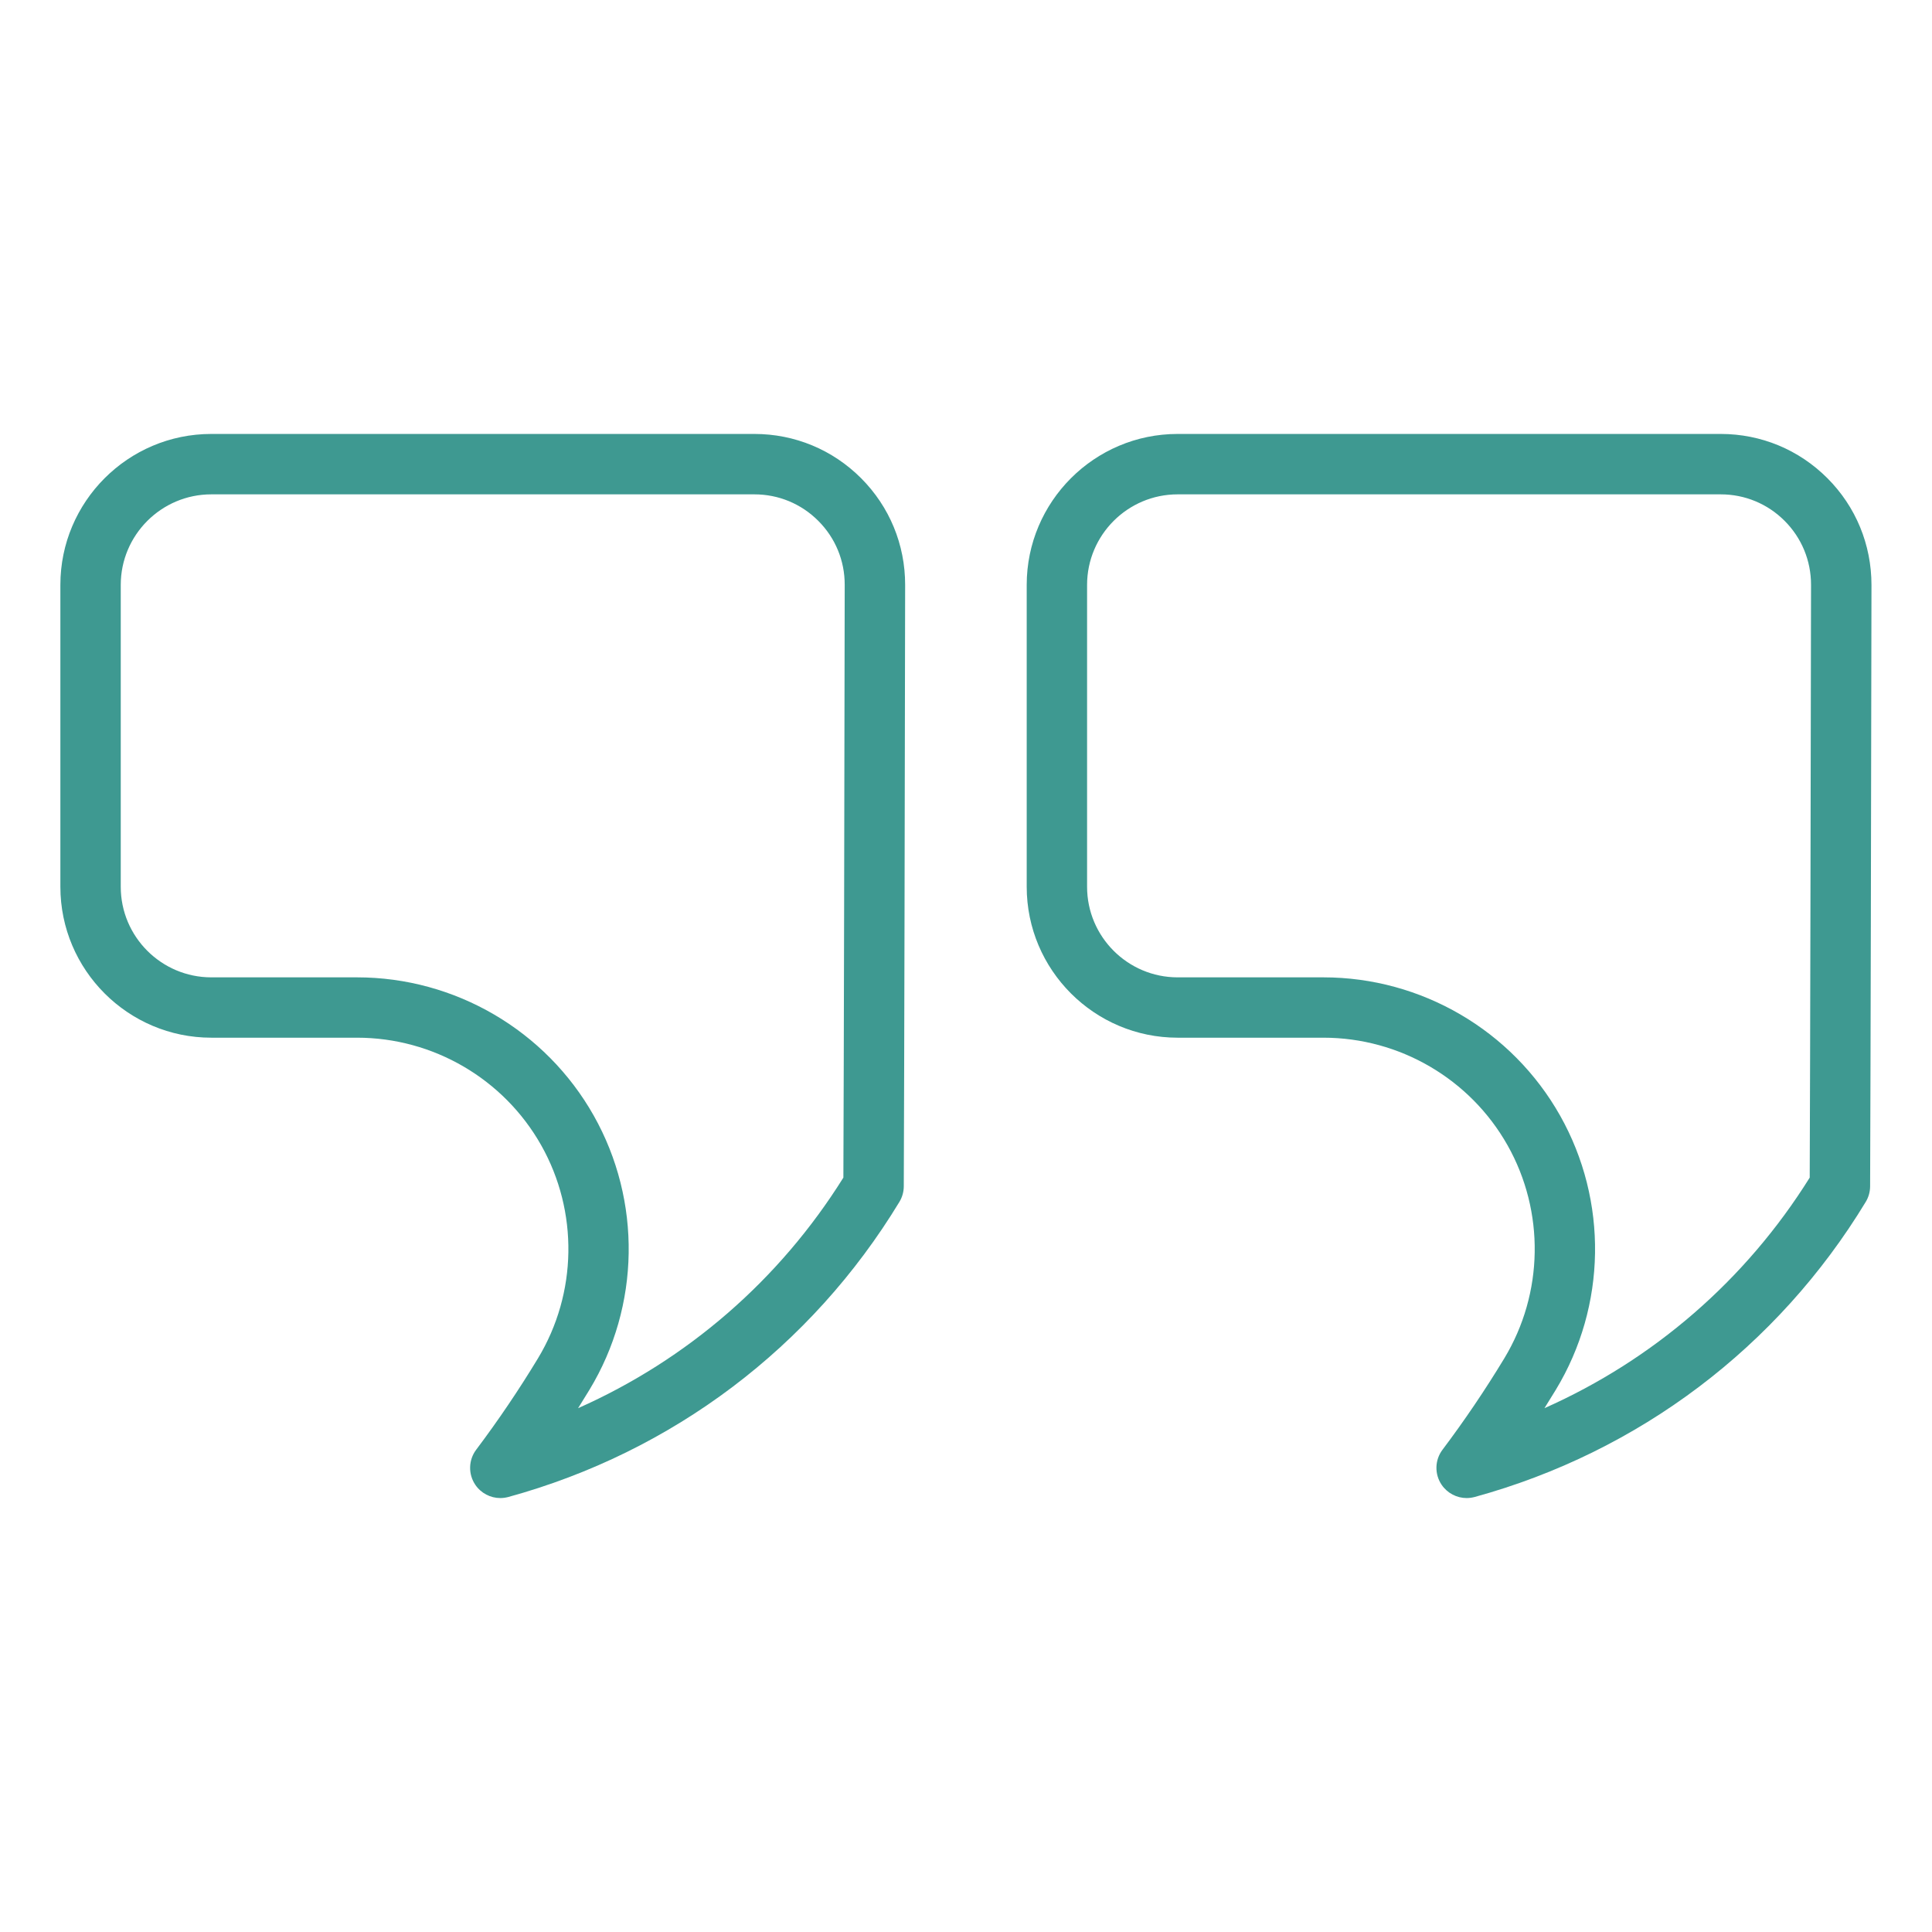 <svg enable-background="new 0 0 64 64" height="64" viewBox="0 0 64 64" width="64" fill="#3e9991" xmlns="http://www.w3.org/2000/svg"><g id="GRID"/><g id="Layer_2"/><g id="Layer_3"/><g id="Layer_4"/><g id="Layer_5"/><g id="Layer_6"/><g id="Layer_7"/><g id="Layer_8"/><g id="Layer_9"/><g id="Layer_10"/><g id="Layer_11"/><g id="Layer_12"/><g id="Layer_13"/><g id="Layer_14"/><g id="Layer_15"/><g id="Layer_16"/><g id="Layer_17"/><g id="Layer_18"/><g id="Layer_19"/><g id="Layer_20"/><g id="Layer_21"/><g id="Layer_22"/><g id="Layer_23"/><g id="Layer_24"/><g id="Layer_25"/><g id="Layer_26"/><g id="Layer_27"/><g id="Layer_28"/><g id="Layer_29"/><g id="Layer_30"/><g id="Layer_31"/><g id="Layer_32"/><g id="Layer_33"/><g id="Layer_34"><path d="m60.534 15.84c-.943-.944-2.198-1.465-3.534-1.465h-17.989c-2.757 0-5 2.243-5 5v10c0 2.757 2.243 5 5 5h4.83c2.522 0 4.858 1.365 6.098 3.563 1.239 2.197 1.197 4.903-.109 7.062-.627 1.036-1.315 2.054-2.045 3.024-.258.342-.269.809-.028 1.163.189.278.502.438.827.438.088 0 .177-.012.265-.035 5.438-1.492 10.039-4.964 12.956-9.776.094-.155.144-.333.145-.515.017-3.961.034-13.214.045-19.921 0-1.336-.517-2.593-1.461-3.538zm-.585 23.17c-2.12 3.395-5.173 6.033-8.787 7.638.128-.203.254-.407.378-.612 1.68-2.774 1.733-6.254.141-9.079s-4.597-4.581-7.84-4.581h-4.83c-1.654 0-3-1.346-3-3v-10c0-1.654 1.346-3 3-3h17.989c.801 0 1.553.312 2.118.878s.876 1.32.875 2.121c-.011 6.551-.027 15.532-.044 19.635z"/><path d="m24.989 14.375h-17.989c-2.757 0-5 2.243-5 5v10c0 2.757 2.243 5 5 5h4.83c2.522 0 4.858 1.365 6.098 3.563 1.239 2.197 1.197 4.903-.109 7.062-.627 1.036-1.315 2.054-2.045 3.024-.257.342-.268.809-.028 1.163.189.278.501.438.827.438.088 0 .177-.012.265-.035 5.438-1.492 10.039-4.964 12.956-9.776.094-.155.144-.333.145-.515.017-3.961.034-13.214.045-19.921.002-1.337-.517-2.593-1.46-3.538-.944-.944-2.199-1.465-3.535-1.465zm2.949 24.635c-2.121 3.395-5.173 6.033-8.788 7.638.128-.203.254-.407.378-.612 1.68-2.774 1.733-6.254.141-9.079-1.593-2.825-4.597-4.581-7.84-4.581h-4.829c-1.654 0-3-1.346-3-3v-10c0-1.654 1.346-3 3-3h17.989c.801 0 1.553.312 2.118.878.566.566.877 1.32.875 2.121-.01 6.551-.027 15.532-.044 19.635z"/></g><g id="Layer_35"/><g id="Layer_36"/><g id="Layer_37"/><g id="Layer_38"/><g id="Layer_39"/><g id="Layer_40"/><g id="Layer_41"/><g id="Layer_42"/><g id="Layer_43"/><g id="Layer_44"/><g id="Layer_45"/><g id="Layer_46"/><g id="Layer_47"/><g id="Layer_48"/><g id="Layer_49"/><g id="Layer_50"/><g id="Layer_51"/></svg>
